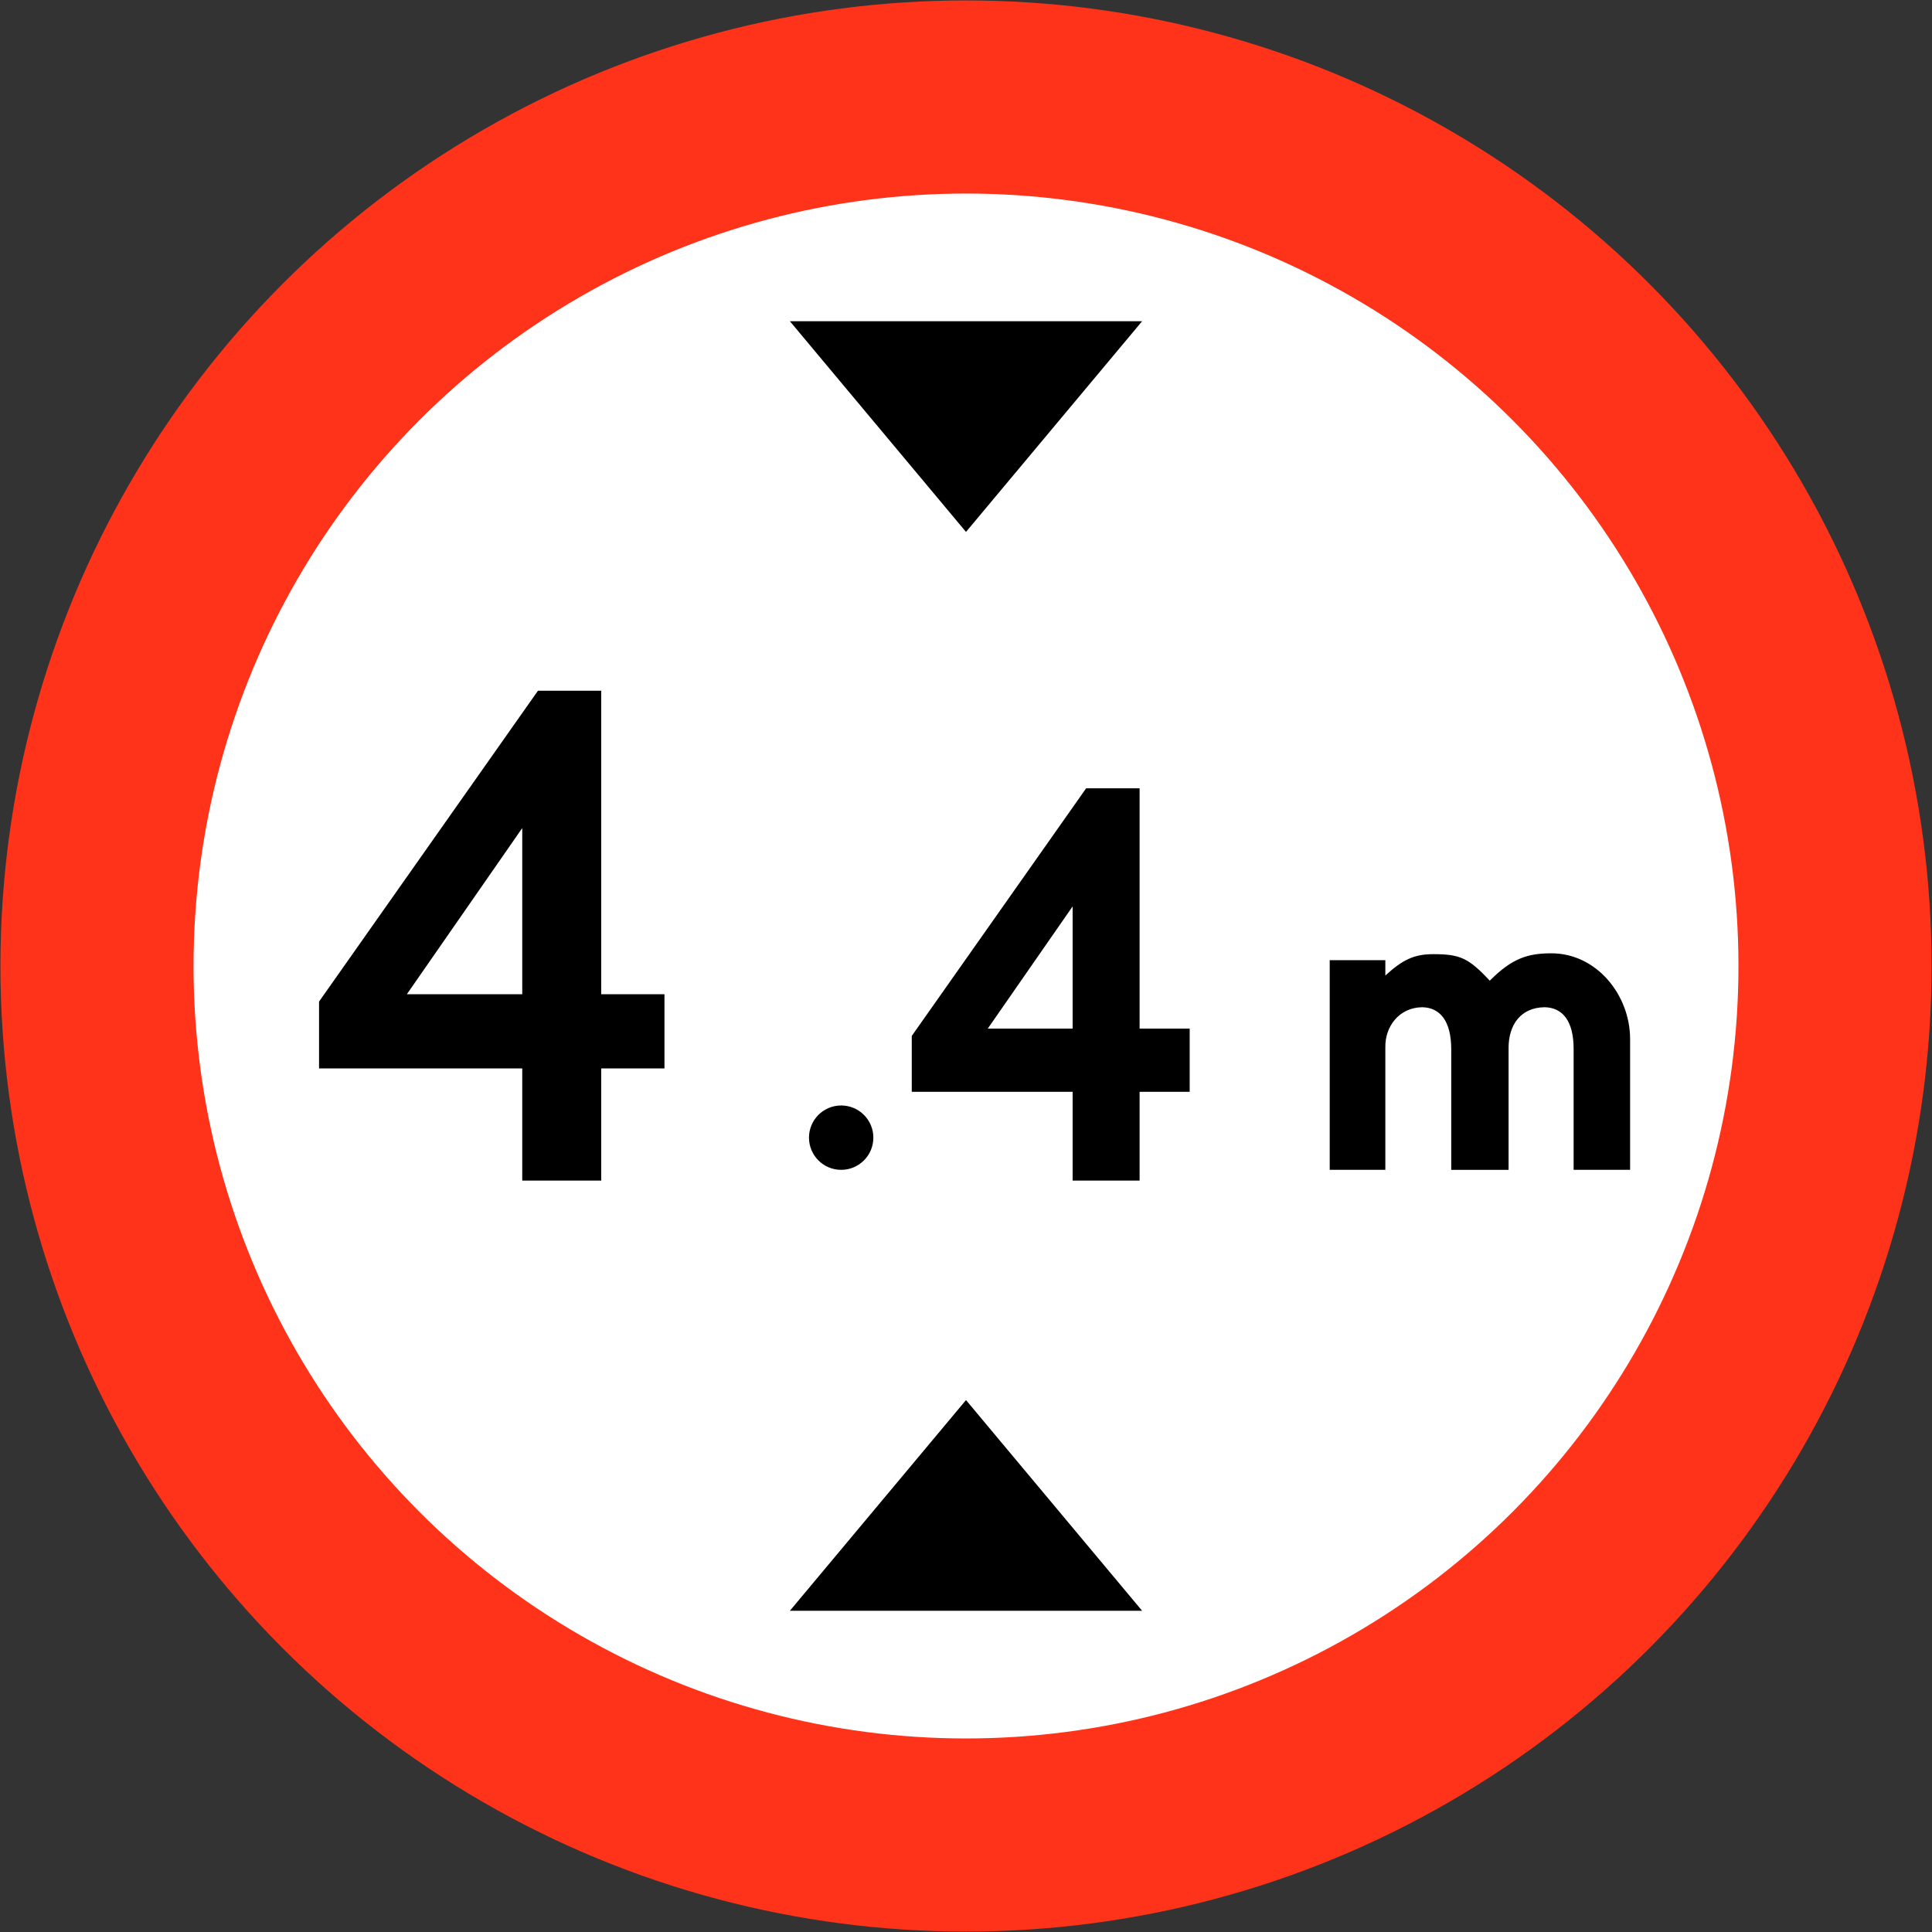 <?xml version="1.0" encoding="UTF-8" standalone="no"?>
<!-- Created with Inkscape (http://www.inkscape.org/) -->

<svg
   xmlns:dc="http://purl.org/dc/elements/1.1/"
   xmlns:cc="http://creativecommons.org/ns#"
   xmlns:rdf="http://www.w3.org/1999/02/22-rdf-syntax-ns#"
   xmlns:svg="http://www.w3.org/2000/svg"
   xmlns="http://www.w3.org/2000/svg"
   xmlns:sodipodi="http://sodipodi.sourceforge.net/DTD/sodipodi-0.dtd"
   xmlns:inkscape="http://www.inkscape.org/namespaces/inkscape"
   width="900.4"
   height="900.4"
   viewBox="0 0 900.4 900.4"
   id="svg2"
   version="1.1"
   inkscape:version="0.91 r13725"
   sodipodi:docname="AJAX.svg">
  <rect x="0" y="0" width="900.4" height="900.4" fill="#333333" stroke="none"/>
  <defs
     id="defs4">
    <pattern
       y="0"
       x="0"
       height="6"
       width="6"
       patternUnits="userSpaceOnUse"
       id="EMFhbasepattern" />
  </defs>
  <sodipodi:namedview
     id="base"
     pagecolor="#ffffff"
     bordercolor="#666666"
     borderopacity="1.0"
     inkscape:pageopacity="0.0"
     inkscape:pageshadow="2"
     inkscape:zoom="0.60703125"
     inkscape:cx="580.18913"
     inkscape:cy="333.24003"
     inkscape:document-units="px"
     inkscape:current-layer="layer1"
     showgrid="false"
     fit-margin-top="0.2"
     fit-margin-right="0.2"
     fit-margin-bottom="0.2"
     fit-margin-left="0.2"
     units="px"
     inkscape:window-width="1920"
     inkscape:window-height="1057"
     inkscape:window-x="-8"
     inkscape:window-y="-8"
     inkscape:window-maximized="1" />
  <g
     inkscape:label="Layer 1"
     inkscape:groupmode="layer"
     id="layer1"
     transform="translate(-82.168,-114.273)">
    <circle
       id="circle7"
       style="fill:#ff3319;fill-opacity:1;stroke:none"
       cx="532.368"
       cy="564.473"
       r="450" />
    <circle
       r="360"
       cy="564.473"
       cx="532.368"
       style="fill:#ffffff;fill-opacity:1;stroke:none"
       id="circle4176" />
    <path
       style="fill:#000000;stroke:none"
       inkscape:connector-curvature="0"
       d="m 801.987,583.69 c -11.298,0.152 -16.699,8.449 -16.752,18.746 l 0,57.036 -26.724,0 0,-56.24 c -0.04,-13.216 -5.248,-19.391 -13.561,-19.544 -10.786,0.152 -17.344,9.028 -17.151,18.746 l 0,57.036 -25.925,0 0,-97.722 25.925,0 0,7.179 c 7.907,-7.273 13.309,-9.975 22.336,-9.972 12.388,-0.004 16.44,1.732 26.325,12.365 10.37,-10.437 17.703,-12.754 28.717,-12.764 21.007,0.009 36.635,19.302 36.696,39.886 l 0,61.026 -26.325,0 0,-56.24 c 0.03,-13.216 -5.182,-19.391 -13.561,-19.544"
       id="path4228" />
    <path
       id="path4562"
       style="fill:#000000;fill-opacity:1;fill-rule:evenodd;stroke:none"
       d="m 450.283,864.973 164.17,0 -82.085,-98.2 z"
       inkscape:connector-curvature="0"
       sodipodi:nodetypes="cccc" />
    <path
       d="m 330.559,659.473 0,-52.262 -94.697,0 0,-24.568 99.61,-141.45 21.887,0 0,141.45 29.481,0 0,24.568 -29.481,0 0,52.262 z m 0,-76.829 0,-98.419 -68.343,98.419 z"
       style="font-variant:normal;font-weight:normal;font-size:30.494px;font-family:AvantGardeBkBT;-inkscape-font-specification:AvantGardeBkBT;writing-mode:lr-tb;fill:#000000;fill-opacity:1;fill-rule:nonzero;stroke:#000000;stroke-width:10;stroke-miterlimit:4;stroke-dasharray:none;stroke-opacity:1"
       id="path4991"
       inkscape:connector-curvature="0" />
    <path
       d="m 587.059,659.473 0,-41.374 -74.968,0 0,-19.449 78.858,-111.98 17.327,0 0,111.98 23.339,0 0,19.449 -23.339,0 0,41.374 z m 0,-60.823 0,-77.915 -54.104,77.915 z"
       style="font-variant:normal;font-weight:normal;font-size:24.141px;font-family:AvantGardeBkBT;-inkscape-font-specification:AvantGardeBkBT;writing-mode:lr-tb;fill:#000000;fill-opacity:1;fill-rule:nonzero;stroke:#000000;stroke-width:10;stroke-miterlimit:4;stroke-dasharray:none;stroke-opacity:1"
       id="path4994"
       inkscape:connector-curvature="0" />
    <path
       sodipodi:nodetypes="cccc"
       inkscape:connector-curvature="0"
       d="m 450.283,263.973 164.17,0 -82.085,98.2 z"
       style="fill:#000000;fill-opacity:1;fill-rule:evenodd;stroke:none"
       id="path4942" />
    <circle
       r="15"
       cy="644.473"
       cx="474.192"
       style="fill:#000000;fill-opacity:1;stroke:none"
       id="circle4225" />
  </g>
</svg>
